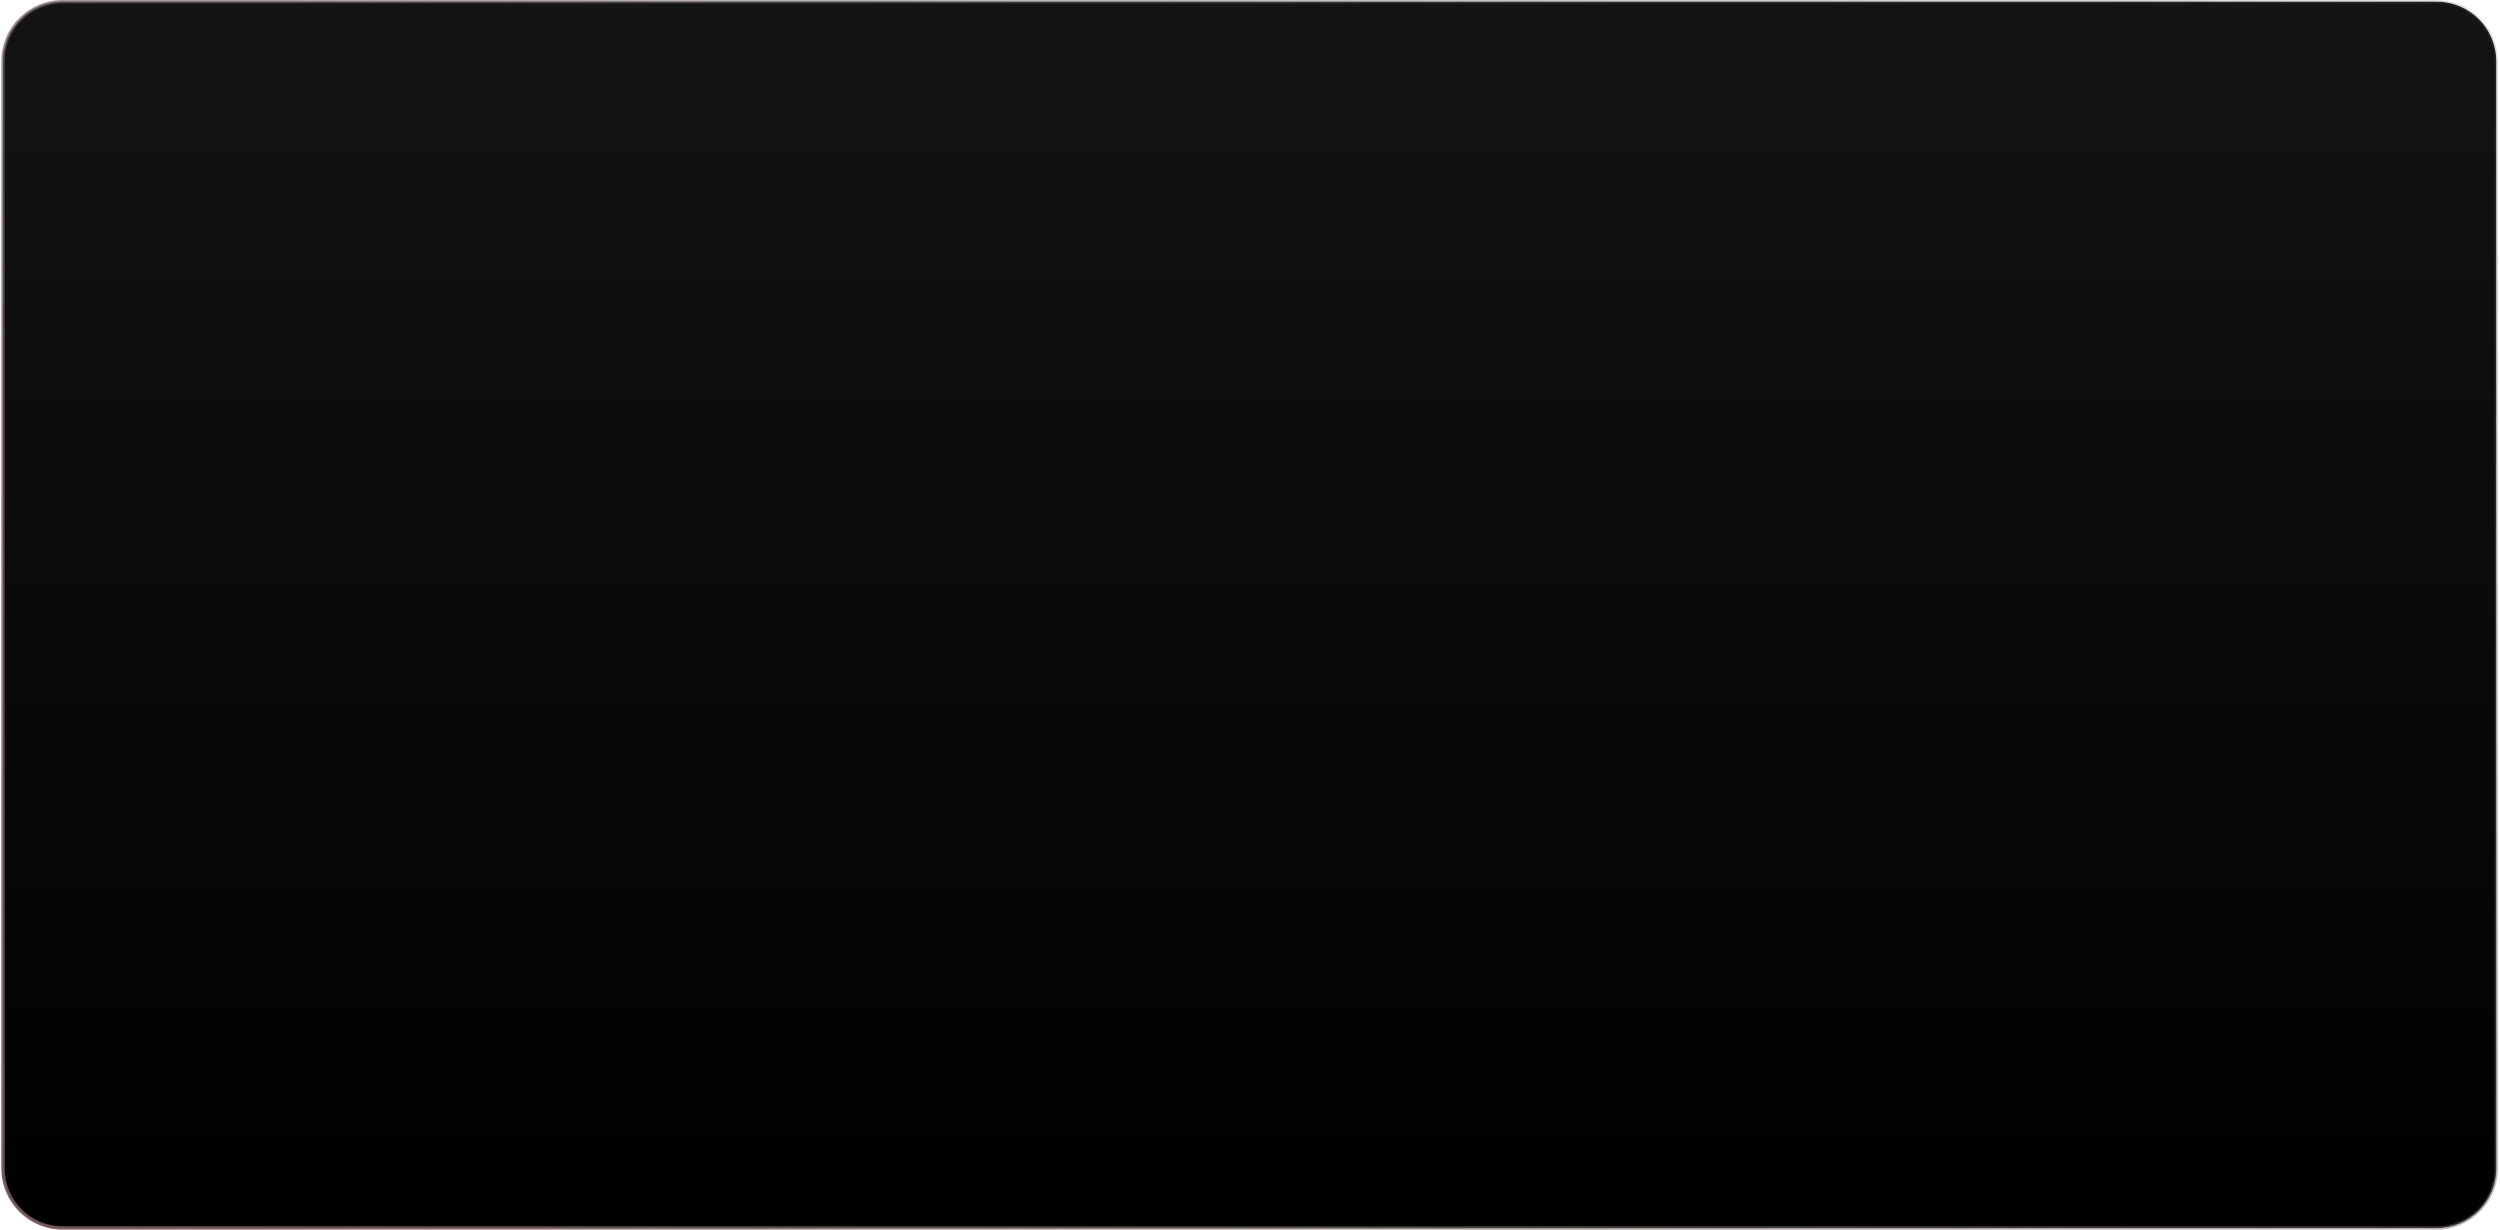 <svg width="736" height="362" viewBox="0 0 736 362" fill="none" xmlns="http://www.w3.org/2000/svg">
<path d="M18.415 0.5H717.366C727.045 0.5 734.891 8.346 734.891 18.024V343.976C734.891 353.654 727.045 361.5 717.366 361.5H18.415C8.737 361.5 0.891 353.654 0.891 343.976V18.024C0.891 8.346 8.737 0.5 18.415 0.5Z" fill="url(#paint0_linear_36_2211)"/>
<path d="M18.415 0.5H717.366C727.045 0.5 734.891 8.346 734.891 18.024V343.976C734.891 353.654 727.045 361.5 717.366 361.5H18.415C8.737 361.5 0.891 353.654 0.891 343.976V18.024C0.891 8.346 8.737 0.5 18.415 0.5Z" stroke="url(#paint1_linear_36_2211)"/>
<defs>
<linearGradient id="paint0_linear_36_2211" x1="367.891" y1="0" x2="367.891" y2="362" gradientUnits="userSpaceOnUse">
<stop stop-color="#141414"/>
<stop offset="1"/>
</linearGradient>
<linearGradient id="paint1_linear_36_2211" x1="813.993" y1="-28.448" x2="265.554" y2="644.365" gradientUnits="userSpaceOnUse">
<stop stop-color="#666666" stop-opacity="0.1"/>
<stop offset="1" stop-color="#735656"/>
</linearGradient>
</defs>
</svg>
